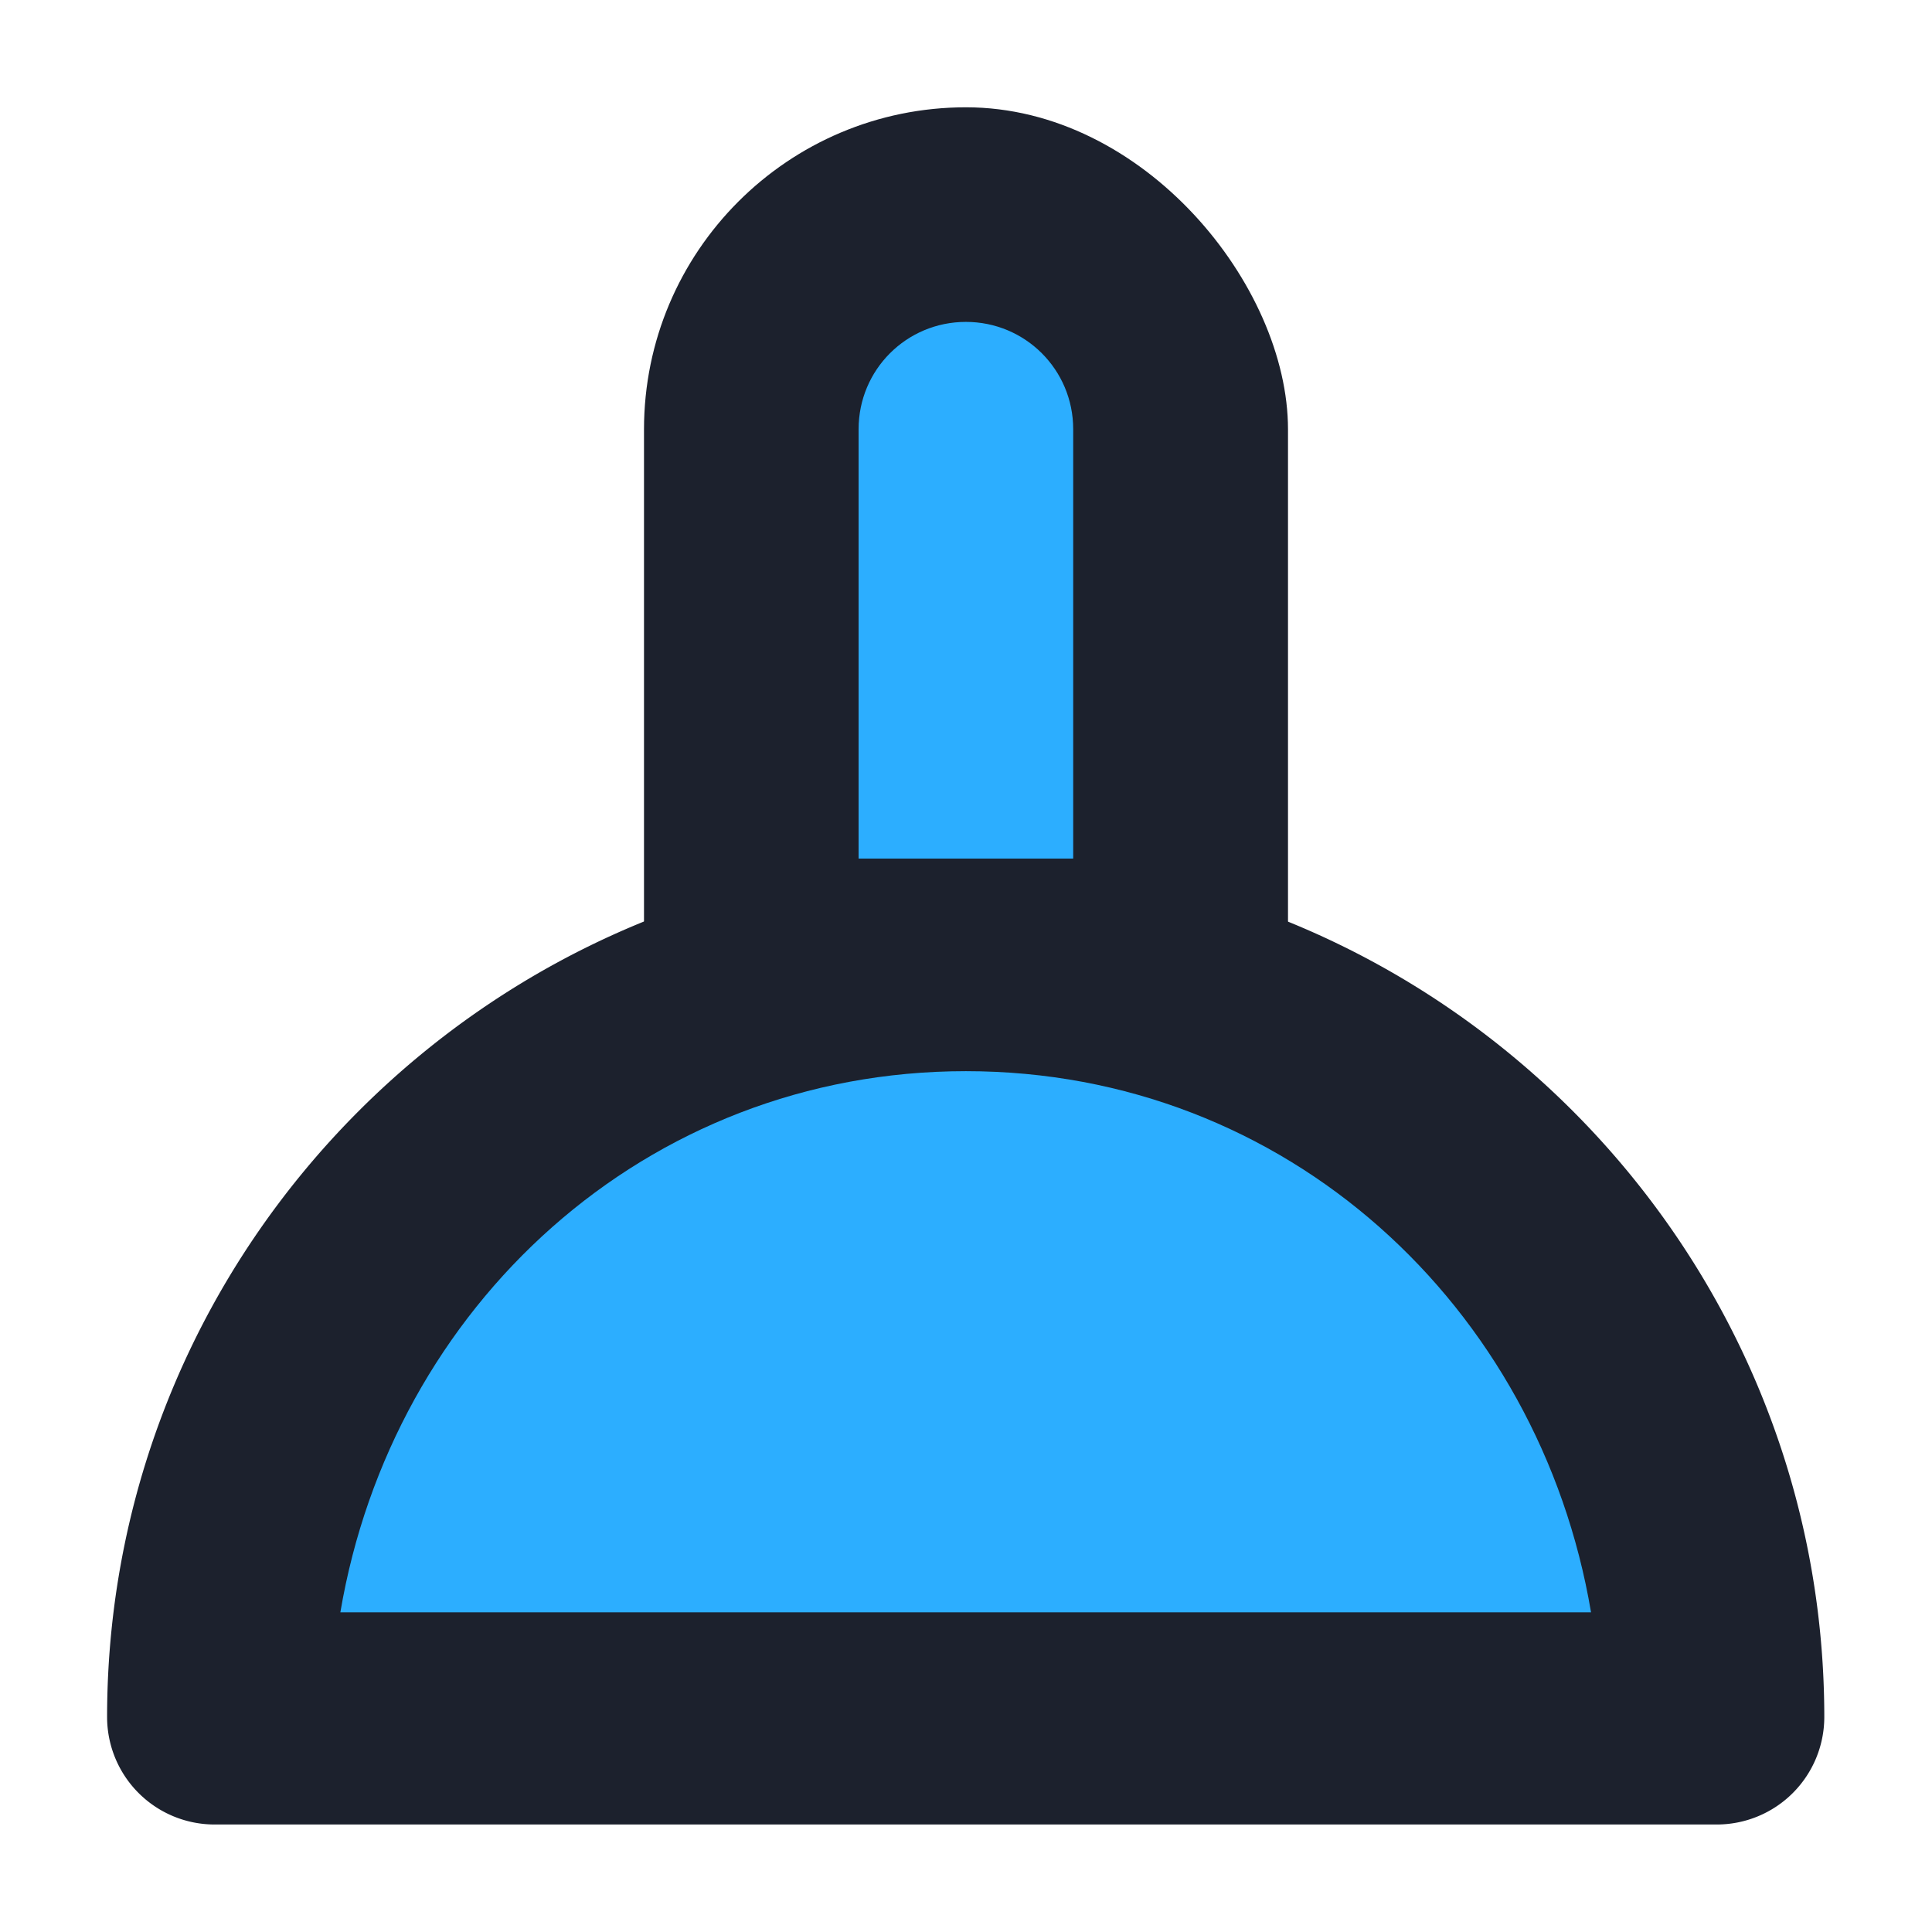 <?xml version="1.0" encoding="UTF-8" standalone="no"?>
<!-- Created with Inkscape (http://www.inkscape.org/) -->

<svg
   width="36"
   height="36"
   viewBox="0 0 9.525 9.525"
   version="1.1"
   id="svg5"
   inkscape:version="1.4.2 (ebf0e940d0, 2025-05-08)"
   sodipodi:docname="antiair.svg"
   xmlns:inkscape="http://www.inkscape.org/namespaces/inkscape"
   xmlns:sodipodi="http://sodipodi.sourceforge.net/DTD/sodipodi-0.dtd"
   xmlns="http://www.w3.org/2000/svg"
   xmlns:svg="http://www.w3.org/2000/svg">
  <sodipodi:namedview
     id="namedview7"
     pagecolor="#ffffff"
     bordercolor="#000000"
     borderopacity="0.25"
     inkscape:showpageshadow="2"
     inkscape:pageopacity="0.0"
     inkscape:pagecheckerboard="0"
     inkscape:deskcolor="#d1d1d1"
     inkscape:document-units="mm"
     showgrid="true"
     inkscape:zoom="1.4142136"
     inkscape:cx="98.641396"
     inkscape:cy="115.61196"
     inkscape:window-width="3440"
     inkscape:window-height="1371"
     inkscape:window-x="0"
     inkscape:window-y="0"
     inkscape:window-maximized="1"
     inkscape:current-layer="g1">
    <inkscape:grid
       type="xygrid"
       id="grid845"
       spacingx="0.529"
       spacingy="0.529"
       empspacing="1"
       originx="0"
       originy="0"
       units="px"
       visible="true" />
  </sodipodi:namedview>
  <defs
     id="defs2">
    <rect
       x="-16"
       y="-5"
       width="96"
       height="69"
       id="rect1283" />
    <rect
       x="-16"
       y="-5"
       width="96"
       height="69"
       id="rect1295" />
    <rect
       x="-16"
       y="-5"
       width="96"
       height="69"
       id="rect1634" />
    <rect
       x="-16"
       y="-5"
       width="96"
       height="69"
       id="rect1798" />
    <rect
       x="-16"
       y="-5"
       width="96"
       height="69"
       id="rect1943" />
    <rect
       x="-16"
       y="-5"
       width="96"
       height="69"
       id="rect2105" />
    <rect
       x="-16"
       y="-5"
       width="96"
       height="69"
       id="rect2209" />
  </defs>
  <g
     inkscape:label="Layer 1"
     inkscape:groupmode="layer"
     id="layer1">
    <g
       id="g1"
       transform="translate(-21.31,0.177)">
      <rect
         style="fill:#1c212d;stroke-width:1.222;stroke-linecap:round;stroke-linejoin:round"
         id="rect3"
         width="3.175"
         height="5.821"
         x="24.485"
         y="0.352"
         rx="1.588"
         ry="1.588" />
      <path
         id="path3"
         style="fill:#1c212d;stroke-linecap:round;stroke-linejoin:round"
         d="m 26.072,4.057 c -2.332,1e-7 -4.234,1.9 -4.234,4.232 a 0.53,0.53 0 0 0 0.529,0.529 h 7.408 a 0.53,0.53 0 0 0 0.529,-0.529 c 0,-2.332 -1.901,-4.232 -4.232,-4.232 z" />
      <path
         id="path2"
         style="fill:#2caeff;stroke-linecap:round;stroke-linejoin:round"
         d="m 26.072,5.104 c -1.582,1e-7 -2.829,1.161 -3.084,2.668 h 6.166 C 28.9,6.265 27.654,5.104 26.072,5.104 Z"
         sodipodi:nodetypes="sccs" />
      <path
         id="rect4"
         style="fill:#2caeff;stroke-width:1.222;stroke-linecap:round;stroke-linejoin:round;fill-opacity:1"
         d="M 26.072 1.41 C 25.779 1.41 25.543 1.646 25.543 1.939 L 25.543 4.056 L 26.601 4.056 L 26.601 1.939 C 26.601 1.646 26.365 1.41 26.072 1.41 z " />
    </g>
  </g>
</svg>

